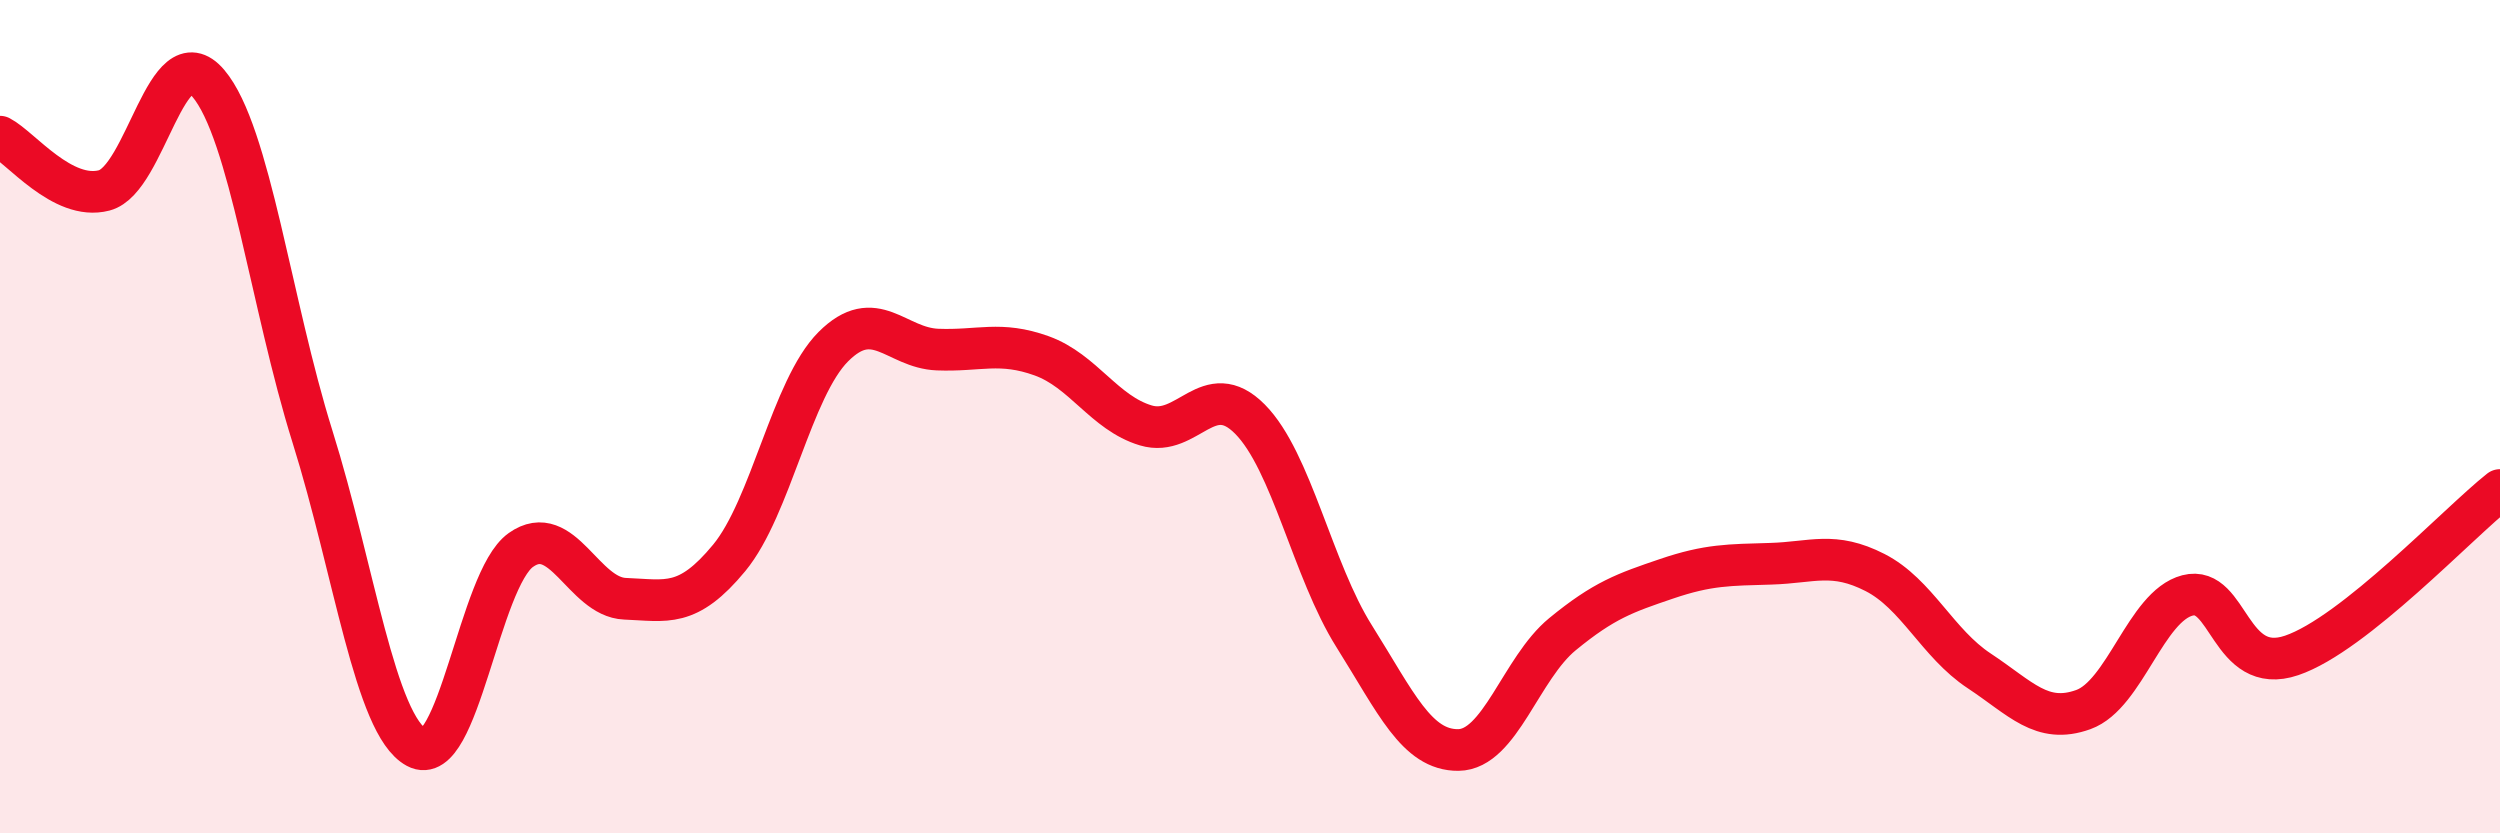
    <svg width="60" height="20" viewBox="0 0 60 20" xmlns="http://www.w3.org/2000/svg">
      <path
        d="M 0,3.28 C 0.5,3.54 1.5,4.83 2.5,4.57 C 3.5,4.31 4,0.82 5,2 C 6,3.18 6.5,7.29 7.5,10.48 C 8.5,13.67 9,17.4 10,17.94 C 11,18.48 11.5,13.91 12.5,13.2 C 13.5,12.49 14,14.33 15,14.37 C 16,14.41 16.5,14.6 17.5,13.39 C 18.5,12.18 19,9.32 20,8.32 C 21,7.32 21.5,8.35 22.5,8.39 C 23.5,8.43 24,8.18 25,8.54 C 26,8.9 26.5,9.91 27.5,10.21 C 28.5,10.51 29,9.05 30,10.06 C 31,11.07 31.5,13.68 32.5,15.27 C 33.5,16.86 34,18.01 35,18 C 36,17.99 36.5,16.04 37.5,15.22 C 38.5,14.4 39,14.23 40,13.89 C 41,13.55 41.5,13.56 42.5,13.53 C 43.5,13.5 44,13.23 45,13.74 C 46,14.25 46.5,15.44 47.5,16.1 C 48.5,16.76 49,17.39 50,17.03 C 51,16.67 51.5,14.55 52.5,14.29 C 53.5,14.03 53.5,16.24 55,15.73 C 56.5,15.22 59,12.55 60,11.76L60 20L0 20Z"
        fill="#EB0A25"
        opacity="0.1"
        stroke-linecap="round"
        stroke-linejoin="round"
      />
      <path
        d="M 0,3.28 C 0.5,3.54 1.5,4.83 2.5,4.57 C 3.5,4.31 4,0.82 5,2 C 6,3.18 6.5,7.29 7.5,10.48 C 8.5,13.67 9,17.4 10,17.94 C 11,18.48 11.5,13.91 12.5,13.2 C 13.5,12.49 14,14.33 15,14.37 C 16,14.41 16.5,14.6 17.5,13.39 C 18.5,12.18 19,9.32 20,8.32 C 21,7.32 21.5,8.35 22.5,8.39 C 23.5,8.43 24,8.18 25,8.54 C 26,8.9 26.5,9.91 27.5,10.21 C 28.5,10.51 29,9.05 30,10.06 C 31,11.07 31.5,13.68 32.5,15.27 C 33.5,16.86 34,18.01 35,18 C 36,17.99 36.5,16.04 37.5,15.22 C 38.5,14.4 39,14.23 40,13.89 C 41,13.55 41.5,13.56 42.5,13.53 C 43.5,13.5 44,13.23 45,13.74 C 46,14.25 46.5,15.44 47.5,16.1 C 48.5,16.76 49,17.39 50,17.03 C 51,16.67 51.5,14.55 52.5,14.29 C 53.5,14.03 53.5,16.24 55,15.73 C 56.5,15.22 59,12.55 60,11.76"
        stroke="#EB0A25"
        stroke-width="1"
        fill="none"
        stroke-linecap="round"
        stroke-linejoin="round"
      />
    </svg>
  